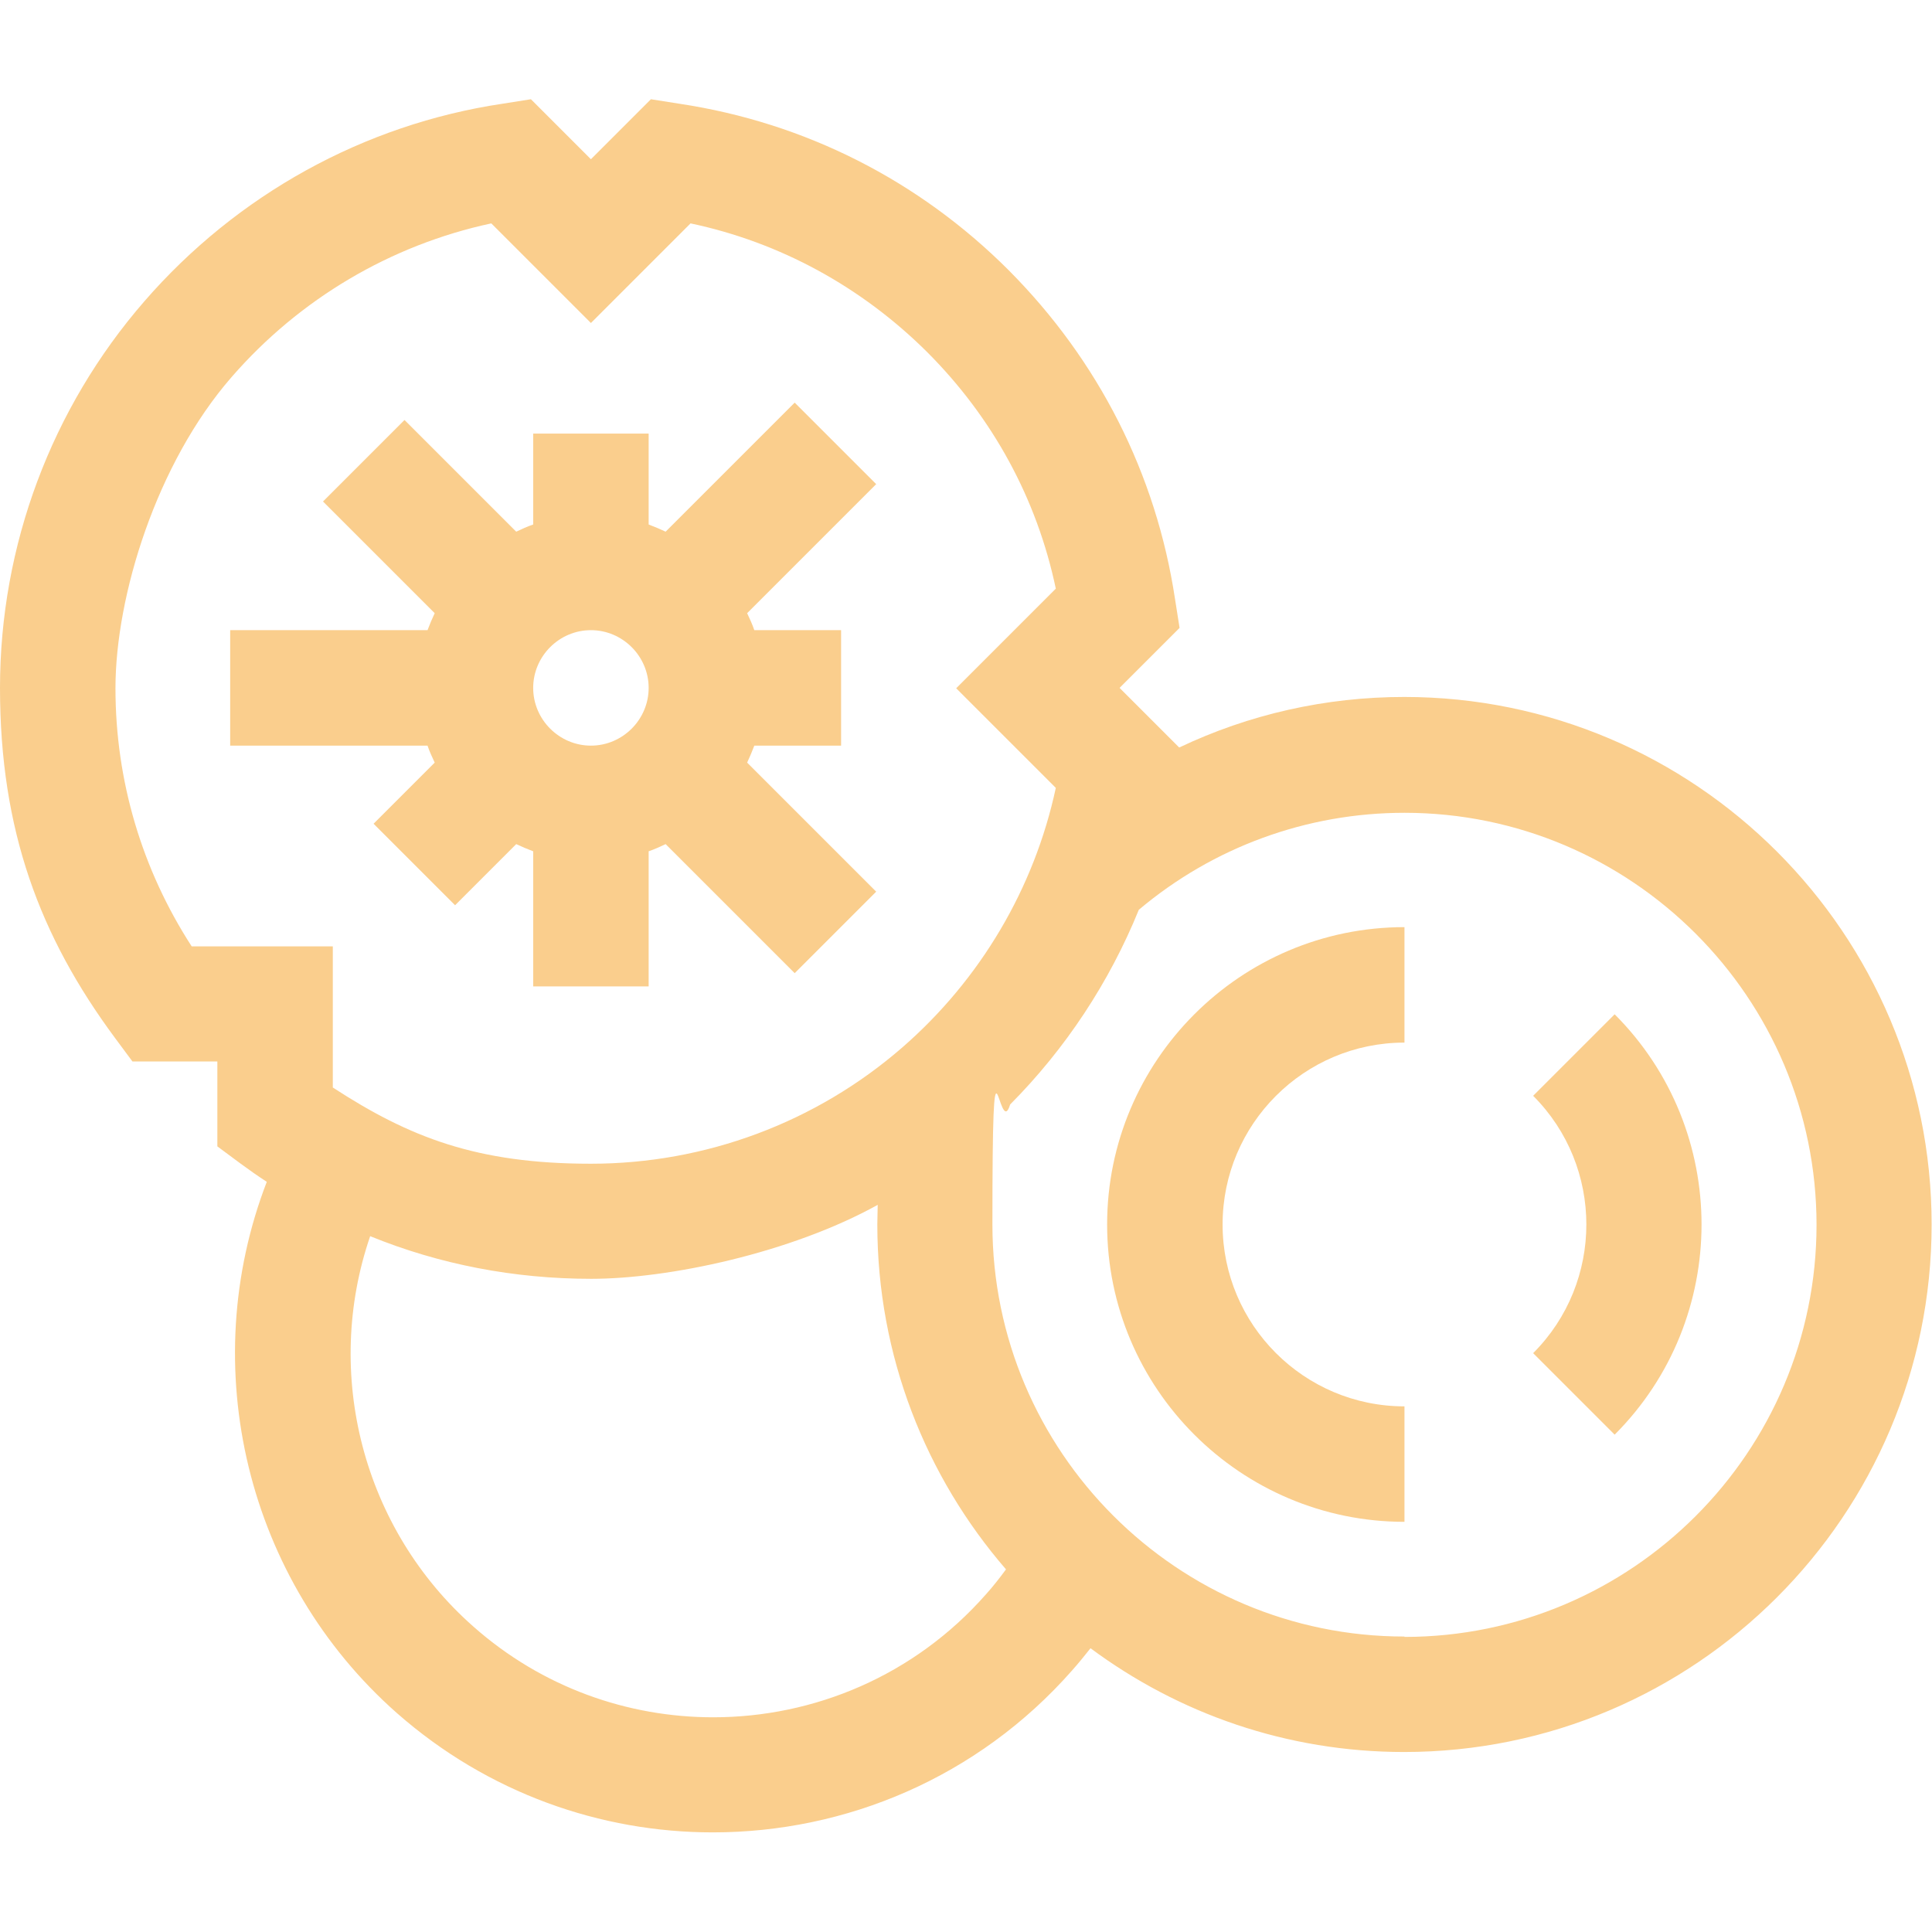 <?xml version="1.0" encoding="UTF-8"?>
<svg id="Capa_1" xmlns="http://www.w3.org/2000/svg" version="1.1" viewBox="0 0 512 512">
  <!-- Generator: Adobe Illustrator 29.5.1, SVG Export Plug-In . SVG Version: 2.1.0 Build 141)  -->
  <defs>
    <style>
      .st0 {
        fill: #face8d;
      }
    </style>
  </defs>
  <path class="st0" d="M427.9,268.8l-21.6,21.6c18.8,18.8,18.8,49.4,0,68.2l21.6,21.6c30.7-30.7,30.7-80.7,0-111.4h0Z"/>
  <path class="st0" d="M293.4,324.5c0,43.5,35.4,78.8,78.8,78.8v-30.6c-26.6,0-48.2-21.6-48.2-48.2s21.6-48.2,48.2-48.2v-30.6c-43.5,0-78.8,35.4-78.8,78.8Z"/>
  <path class="st0" d="M115.2,202.1l-16.2,16.2,21.6,21.6,16.2-16.2c1.5.7,2.9,1.3,4.5,1.9v35.8h30.6v-35.8c1.5-.5,3-1.2,4.5-1.9l34.2,34.2,21.6-21.6-34.2-34.2c.7-1.5,1.3-2.9,1.9-4.5h23v-30.6h-23c-.5-1.5-1.2-3-1.9-4.5l34.2-34.2-21.6-21.6-34.2,34.2c-1.5-.7-2.9-1.3-4.5-1.9v-24.1h-30.6v24.1c-1.5.5-3,1.2-4.5,1.9l-29.6-29.6-21.6,21.6,29.6,29.6c-.7,1.5-1.3,2.9-1.9,4.5h-52.3v30.6h52.3c.5,1.5,1.2,3,1.9,4.5ZM141.3,182.3c0-8.4,6.9-15.3,15.3-15.3s15.3,6.9,15.3,15.3-6.9,15.3-15.3,15.3-15.3-6.9-15.3-15.3Z"/>
  <path class="st0" d="M372.2,184.7c-20.9,0-41.2,4.6-59.7,13.4l-15.8-15.8,15.9-15.9-1.2-7.6c-5-33.2-20.3-63.3-44.1-87.2-23.8-23.8-54-39.1-87.2-44.1l-7.6-1.2-15.9,15.9-15.9-15.9-7.6,1.2c-36.7,5.5-70.3,24.1-94.8,52.3C13.6,108.2,0,144.6,0,182.3s10.5,65.8,30.5,92.8l4.6,6.2h22.5v22.5l6.2,4.6c2.3,1.7,4.6,3.3,6.9,4.8-18.9,49-5.4,105.6,34.5,140.8,24.1,21.2,54,31.6,83.7,31.6,35.2,0,70.2-14.5,95.2-42.9,1.7-1.9,3.3-3.9,4.9-5.9,23.3,17.3,52,27.5,83.1,27.5,77.1,0,139.8-62.7,139.8-139.8s-62.7-139.8-139.8-139.8h0ZM50.8,250.8c-13.2-20.4-20.2-43.9-20.2-68.4s10.9-59.7,30.8-82.5c18-20.7,42.2-35,68.8-40.7l26.4,26.4,26.4-26.4c23.7,5,45.3,16.8,62.7,34.1,17.4,17.4,29.1,38.9,34.1,62.7l-26.4,26.4,26.4,26.4c-5.7,26.6-20,50.8-40.7,68.8-22.9,19.9-52.2,30.8-82.5,30.8s-48.1-7-68.4-20.2v-37.4h-37.4ZM189,455.1c-22.6,0-45.3-7.9-63.5-24-29.4-25.9-39.9-67.1-27.4-103.5,18.4,7.5,38.2,11.3,58.6,11.3s52.8-6.8,75.9-19.6c0,1.7-.1,3.4-.1,5.2,0,34.9,12.9,66.9,34.1,91.4-1.7,2.3-3.4,4.5-5.3,6.6-19,21.6-45.6,32.6-72.3,32.6h0ZM372.2,433.7c-60.2,0-109.2-49-109.2-109.2s1.6-21.6,4.7-31.8c14.7-14.8,26.3-32.4,34.1-51.6,19.7-16.6,44.5-25.7,70.4-25.7,60.2,0,109.2,49,109.2,109.2s-49,109.2-109.2,109.2Z"/>
</svg>